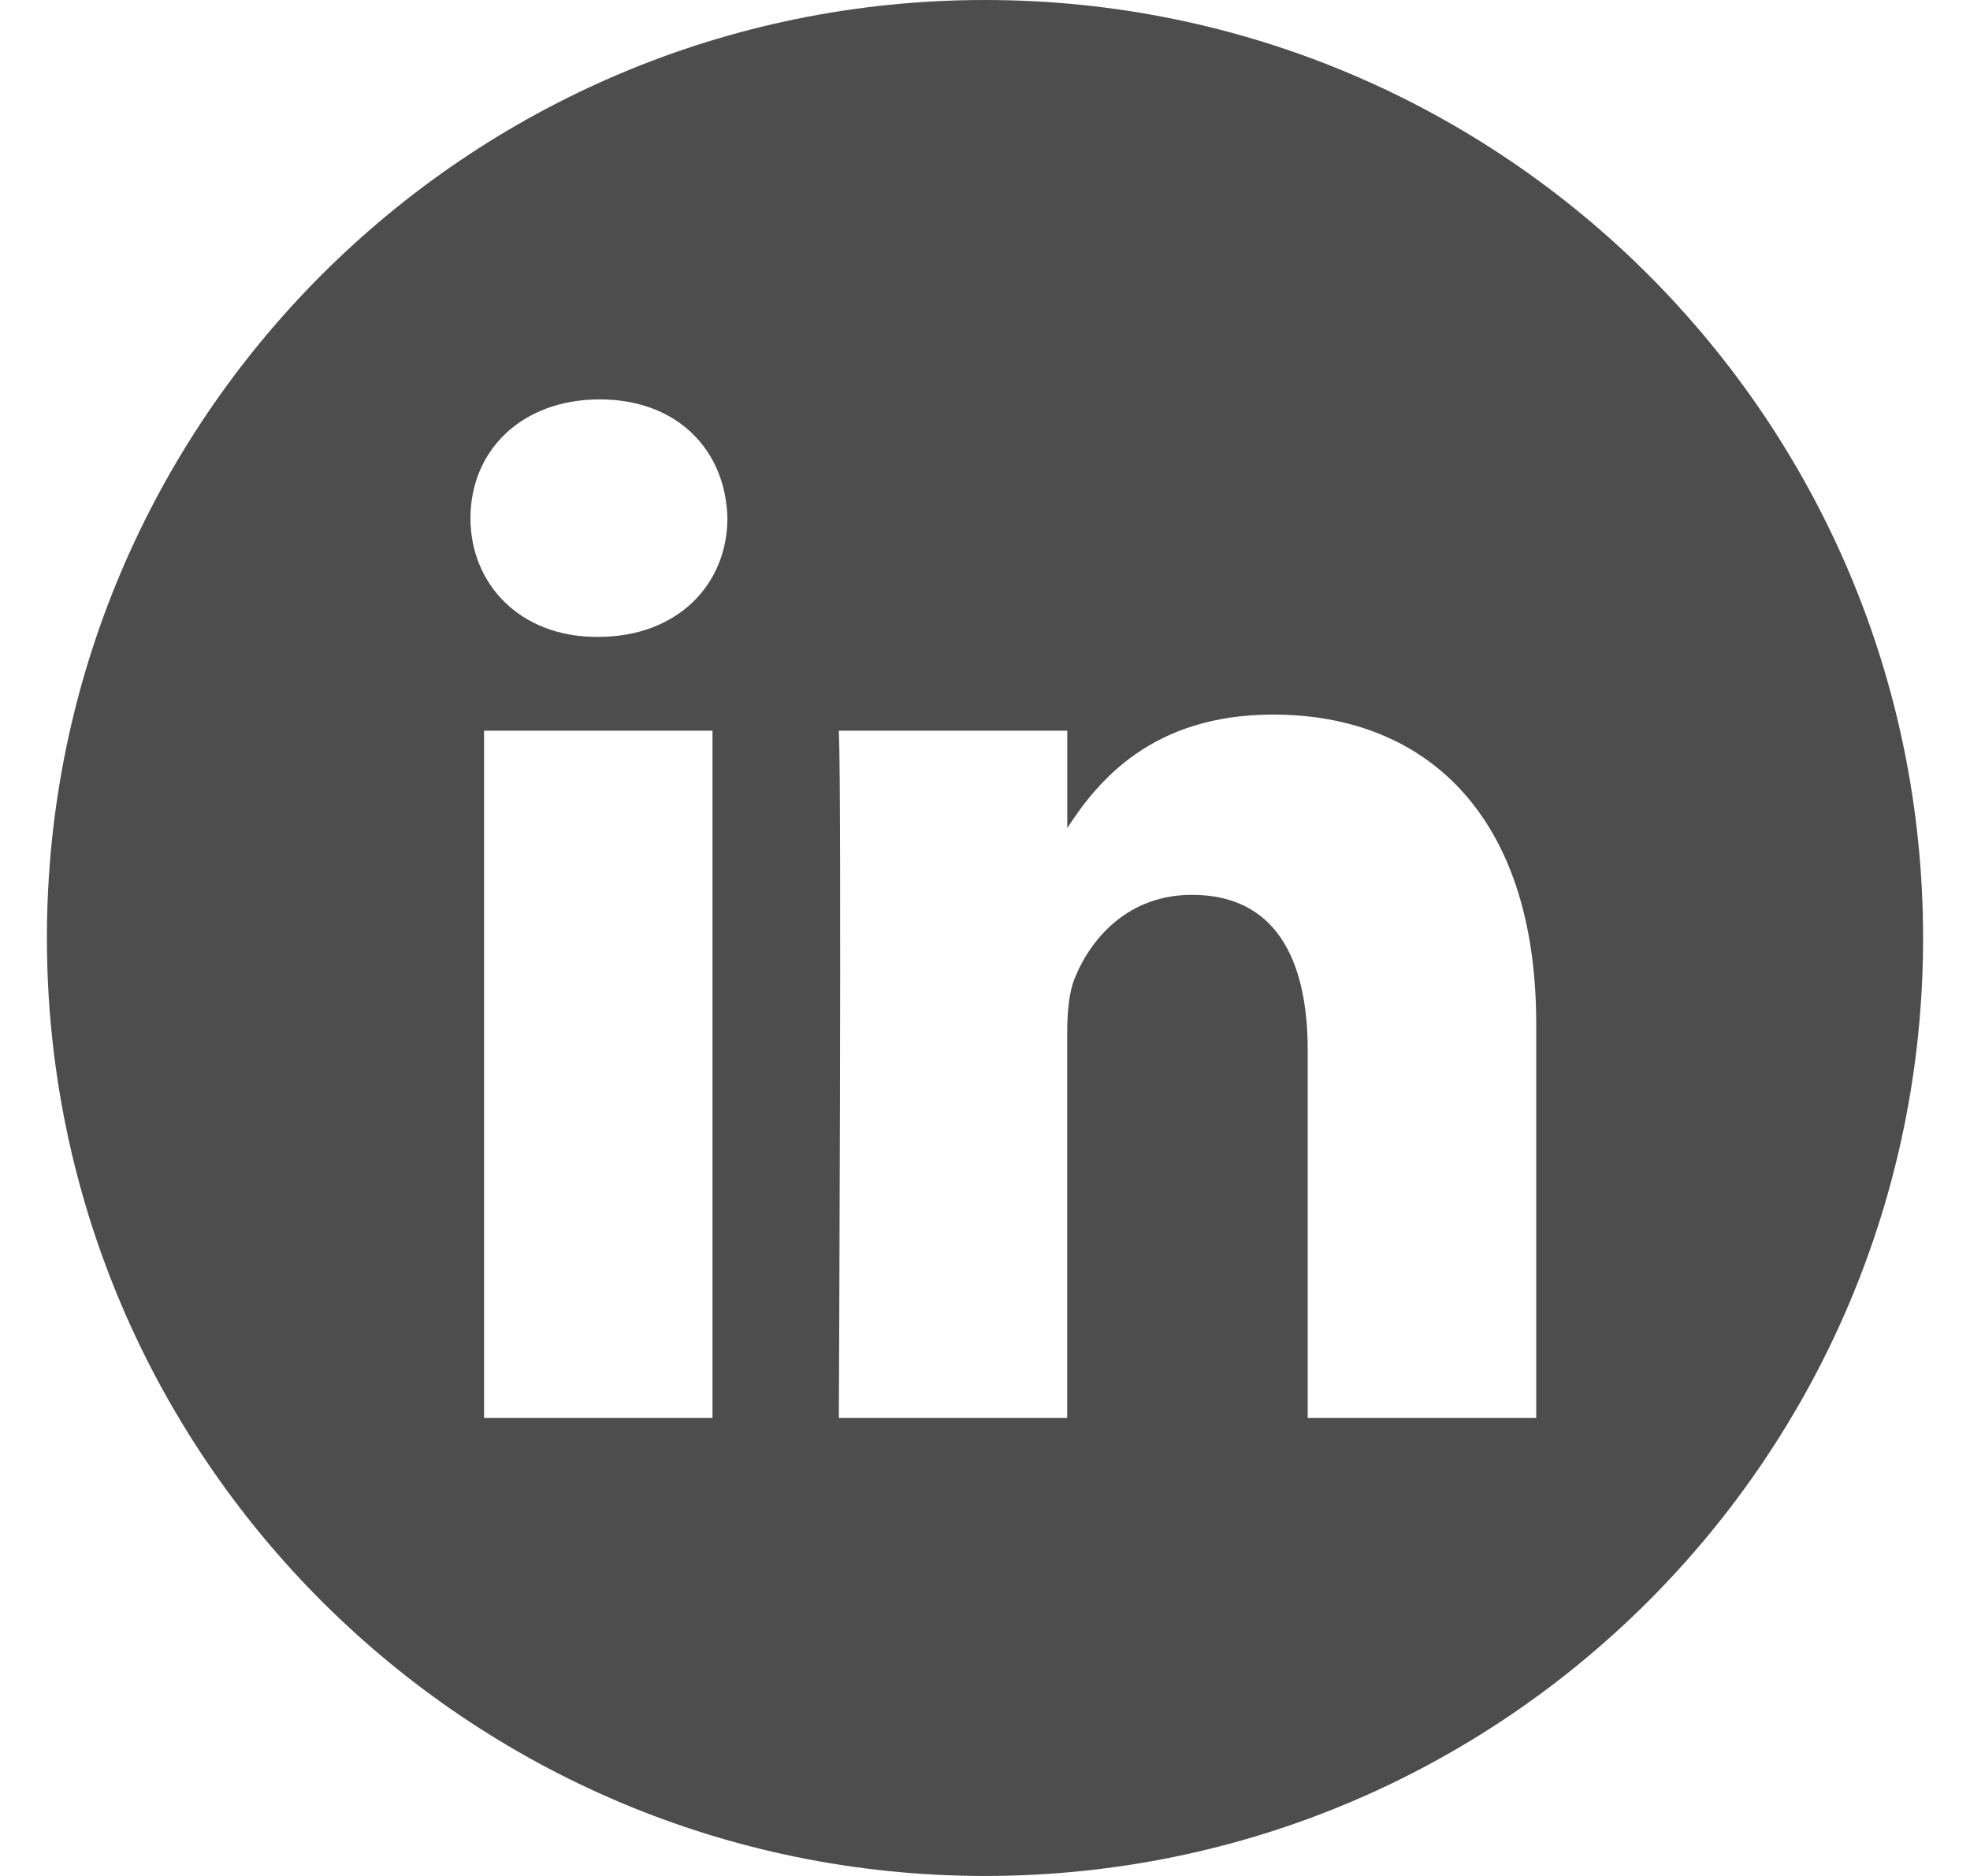 <svg width="21" height="20" fill="none" xmlns="http://www.w3.org/2000/svg"><g clip-path="url(#clip0)"><path d="M10.5 0C4.978 0 .5 4.478.5 10s4.478 10 10 10 10-4.478 10-10-4.478-10-10-10zM7.594 15.117H5.16V7.79h2.435v7.327zM6.376 6.79h-.015c-.818 0-1.346-.563-1.346-1.266 0-.72.545-1.266 1.378-1.266.833 0 1.345.547 1.361 1.266 0 .703-.528 1.266-1.378 1.266zm10 8.327H13.94v-3.92c0-.985-.353-1.657-1.234-1.657-.673 0-1.074.454-1.25.891-.064.157-.08.375-.08.594v4.092H8.942s.032-6.64 0-7.327h2.435v1.038c.324-.5.903-1.21 2.195-1.21 1.602 0 2.804 1.047 2.804 3.298v4.201z" fill="#4D4D4D"/></g><defs><clipPath id="clip0"><path fill="#fff" transform="translate(.5)" d="M0 0h20v20H0z"/></clipPath></defs></svg>
